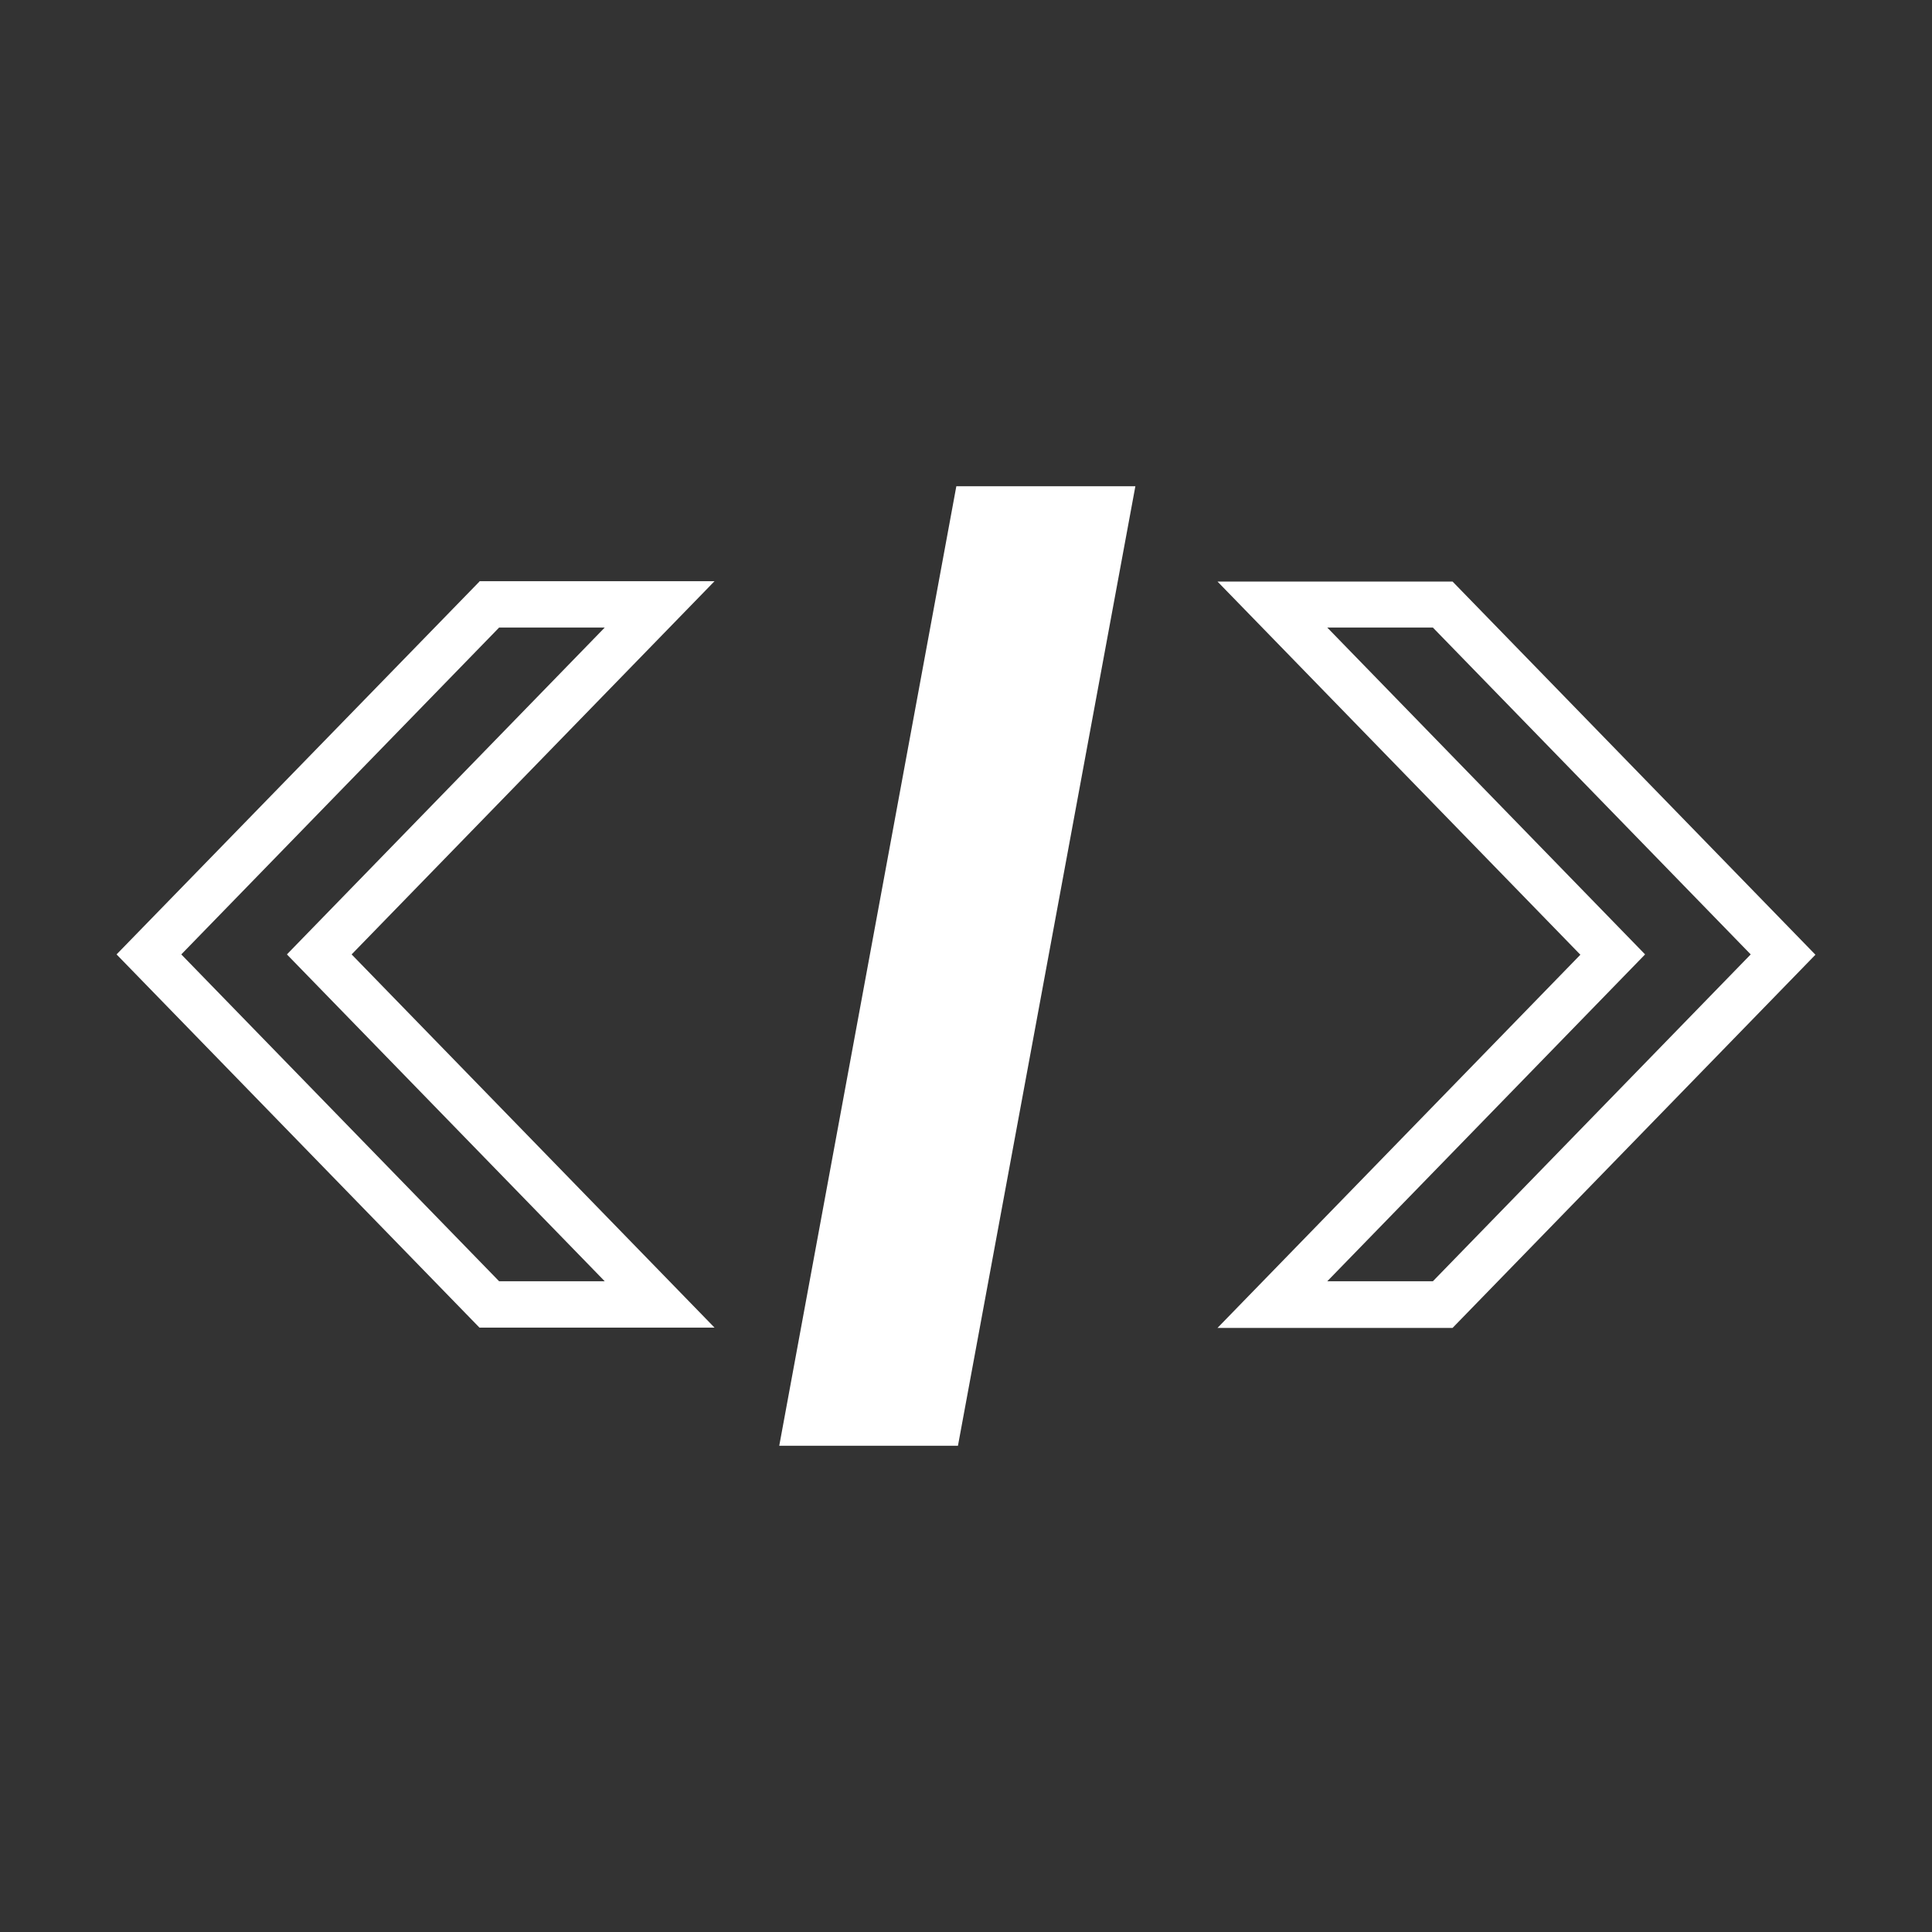 <?xml version="1.0" encoding="UTF-8"?> <svg xmlns="http://www.w3.org/2000/svg" id="COMPLETED_ICONS" viewBox="0 0 60 60"><rect x="0" y="0" width="60" height="60" fill="#333333" stroke="none"/><defs><style>.cls-1{fill:#fff;stroke-width:0px;}</style></defs><polygon class="cls-1" points="24.2 44.9 29.75 44.9 35.26 15.1 29.7 15.1 24.2 44.9"></polygon><path class="cls-1" d="m14.89,18.06L3.62,29.64l11.27,11.59h7.3l-11.27-11.59,11.27-11.59h-7.3Zm3.89,21.73h-3.28l-9.87-10.15,9.87-10.15h3.28l-9.87,10.15,9.87,10.15Z"></path><path class="cls-1" d="m45.11,18.06h-7.3l11.27,11.59-11.27,11.59h7.3l11.27-11.59-11.27-11.59Zm-.61,21.73h-3.28l9.87-10.15-9.87-10.15h3.28l9.87,10.15-9.87,10.15Z"></path></svg>